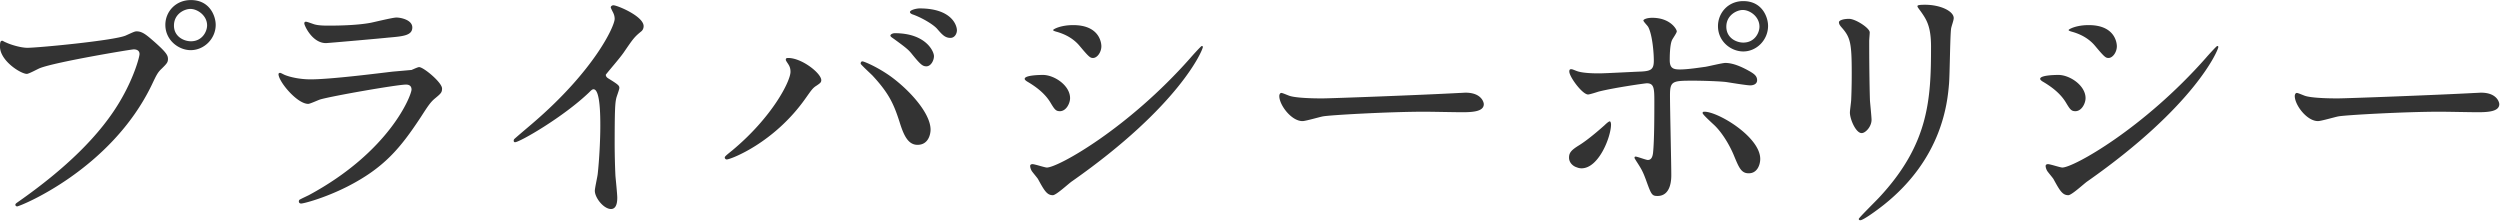 <svg xmlns="http://www.w3.org/2000/svg" preserveAspectRatio="xMidYMid" width="575" height="51" viewBox="0 0 575 51"><defs><style>.cls-2{fill:#333}</style></defs><path d="M569.856 25.813c-1.38 0-7.38-.12-8.58-.12-8.28 0-22.019.78-23.459 1.08-.72.12-3.96 1.08-4.68 1.08-2.58 0-5.34-3.72-5.34-5.76 0-.36.18-.719.48-.719s1.74.659 2.04.719c1.02.3 3.48.54 7.32.54 1.98 0 22.919-.78 31.679-1.259.359 0 1.019-.06 1.319-.06 3.66 0 4.2 2.219 4.2 2.639 0 1.68-2.46 1.86-4.979 1.86zm-94.14 19.08c-1.32 0-1.92-.96-3.42-3.72-.18-.3-1.26-1.56-1.44-1.86-.18-.3-.36-.78-.36-1.14 0-.24.18-.42.54-.42.54 0 2.82.78 3.3.78 2.58 0 18.719-9 33.059-25.259.3-.36 2.4-2.7 2.58-2.7.12 0 .24.06.24.24 0 .66-5.28 13.499-30.119 30.899-.72.48-3.6 3.18-4.38 3.18zm9.24-31.559c-.66 0-.96-.24-3.12-2.82-1.62-1.92-3.72-2.76-5.16-3.18-.24-.06-.9-.24-.9-.42s1.68-1.14 4.62-1.14c6.48 0 6.48 4.68 6.48 4.86 0 1.38-.96 2.7-1.92 2.7zm-7.62 12.239c-.9 0-1.2-.36-2.1-1.86-1.26-2.16-3.3-3.719-5.46-4.979-.18-.12-.54-.36-.54-.6 0-.84 3.42-.9 4.2-.9 2.58 0 6.24 2.4 6.24 5.339 0 1.2-.9 3-2.34 3zm-29.061-6.299c-.36 4.259-1.5 17.099-15 27.838-1.74 1.38-4.74 3.54-5.4 3.54-.24 0-.36-.12-.36-.3 0-.24 3.9-4.08 4.62-4.859 11.58-12.36 12-22.8 12-34.799 0-4.68-1.08-6.24-2.34-8.04-.72-.96-.78-1.08-.78-1.2 0-.18 0-.36 1.74-.36 3.6 0 6.599 1.5 6.599 3.06 0 .54-.48 1.74-.599 2.4-.24 1.62-.3 10.62-.48 12.72zm-22.799 6.599c0-.48.299-2.52.299-3 .12-2.699.12-5.039.12-6.119 0-6.72-.3-8.1-2.159-10.26-.48-.54-.78-.9-.78-1.38 0-.42.959-.78 2.339-.78 1.44 0 4.74 2.1 4.74 3.12 0 .3-.12 1.68-.12 1.98 0 6.96.12 12.36.18 13.799.06.72.36 3.72.36 4.32 0 1.56-1.38 3.06-2.28 3.06-1.32 0-2.699-3.18-2.699-4.74zm-24.522-14.039c-2.82 0-5.82-2.28-5.82-5.82 0-3 2.28-5.76 5.82-5.76 4.38 0 5.7 3.72 5.7 5.7 0 3.24-2.64 5.88-5.7 5.88zm-.12-9.54c-1.38 0-3.78 1.2-3.78 3.84 0 2.58 2.28 3.66 3.9 3.66 2.64 0 3.72-2.28 3.72-3.66 0-2.34-2.22-3.84-3.84-3.84zm-4.02 12.18c1.8 0 3.84.9 5.82 2.04.66.42 1.5.9 1.5 1.92 0 1.14-1.32 1.2-1.56 1.2-.9 0-4.8-.66-5.64-.78-2.28-.24-6.66-.3-7.139-.3-5.16 0-5.7 0-5.7 3.419 0 2.88.3 15.66.3 18.24 0 .9 0 4.86-3.18 4.86-1.32 0-1.44-.36-2.7-3.84-.72-1.92-1.02-2.4-2.22-4.26-.24-.42-.36-.54-.36-.72 0-.18.12-.24.24-.24.42 0 2.4.78 2.82.78.78 0 1.08-.66 1.2-1.62.3-2.82.3-8.82.3-12.06 0-2.879-.12-3.959-1.74-3.959-.36 0-7.56 1.02-11.1 1.92-.36.12-2.04.659-2.399.659-1.321 0-4.32-4.079-4.32-5.279 0-.3.06-.54.42-.54.24 0 .36.06 1.14.36 1.38.6 4.439.6 5.339.6 1.38 0 7.86-.36 9.66-.42 2.28-.12 2.88-.54 2.88-2.52s-.36-5.94-1.26-7.68c-.12-.3-1.14-1.26-1.14-1.56 0-.18.66-.6 2.04-.6 4.14 0 5.64 2.64 5.64 3.12 0 .36-.96 1.68-1.08 1.98-.54 1.08-.54 4.02-.54 4.62 0 1.86.78 2.16 2.34 2.16 1.92 0 4.8-.48 5.819-.6.78-.12 3.96-.9 4.62-.9zm-27.779 14.339c.3-.3.96-.9 1.2-.9s.3.54.3.72c0 2.82-2.82 10.08-6.779 10.08-.48 0-.84-.12-1.14-.24-.78-.24-1.74-1.02-1.74-2.22 0-1.14.54-1.74 2.28-2.82 2.34-1.44 5.399-4.2 5.879-4.62zm-32.741-3c-1.38 0-7.38-.12-8.58-.12-8.28 0-22.019.78-23.459 1.08-.72.12-3.96 1.08-4.68 1.08-2.58 0-5.34-3.72-5.34-5.76 0-.36.18-.719.48-.719s1.74.659 2.04.719c1.02.3 3.48.54 7.32.54 1.98 0 22.919-.78 31.679-1.259.36 0 1.02-.06 1.32-.06 3.659 0 4.199 2.219 4.199 2.639 0 1.68-2.459 1.86-4.979 1.86zm-94.14 19.08c-1.32 0-1.92-.96-3.42-3.72-.18-.3-1.26-1.56-1.44-1.86-.18-.3-.36-.78-.36-1.14 0-.24.18-.42.54-.42.54 0 2.82.78 3.3.78 2.58 0 18.719-9 33.059-25.259.3-.36 2.4-2.7 2.58-2.7.12 0 .24.06.24.24 0 .66-5.28 13.499-30.119 30.899-.72.48-3.6 3.18-4.38 3.18zm9.24-31.559c-.66 0-.96-.24-3.12-2.82-1.62-1.92-3.72-2.76-5.16-3.18-.24-.06-.9-.24-.9-.42s1.68-1.14 4.62-1.14c6.48 0 6.48 4.68 6.48 4.86 0 1.38-.96 2.7-1.92 2.7zm-7.62 12.239c-.9 0-1.2-.36-2.1-1.86-1.26-2.16-3.3-3.719-5.46-4.979-.18-.12-.54-.36-.54-.6 0-.84 3.42-.9 4.2-.9 2.58 0 6.24 2.4 6.24 5.339 0 1.2-.9 3-2.34 3zM218.592 8.714c-1.26 0-1.92-.78-3.12-2.16-.96-1.02-3.42-2.46-5.4-3.18-.6-.18-.78-.42-.78-.6 0-.48 1.5-.84 2.22-.84 7.38 0 8.58 3.9 8.58 5.04 0 .72-.48 1.74-1.5 1.74zm-5.52 6.54c-.84 0-1.32-.36-3.18-2.64-.9-1.14-1.32-1.5-4.199-3.6-.6-.42-.9-.6-.9-.84s.48-.54 1.02-.54c7.079 0 8.999 4.14 8.999 5.28 0 1.02-.72 2.34-1.74 2.34zm-2.04 18.059c-2.159 0-3.18-2.16-4.139-5.28-1.32-4.08-2.4-6.539-6.24-10.679-.42-.42-2.7-2.52-2.7-2.7 0-.3.12-.54.42-.54s3 1.08 6 3.12c4.259 2.94 9.659 8.579 9.659 12.599 0 .9-.42 3.48-3 3.48zm-25.679-10.8c-7.259 10.38-17.339 14.16-18.179 14.16a.46.46 0 0 1-.48-.42c0-.24.18-.42 1.68-1.62 9.24-7.68 13.44-15.959 13.44-18.119 0-.96-.3-1.44-.66-1.98-.36-.54-.42-.66-.42-.84 0-.3.24-.36.54-.36 3.179 0 7.619 3.54 7.619 5.1 0 .54-.3.72-1.08 1.26-.9.54-1.26 1.139-2.46 2.819zm-41.941-10.379c-1.02 1.44-2.939 3.6-4.079 5.04 0 .36.18.6.54.84 2.34 1.44 2.579 1.68 2.579 2.22 0 .36-.659 2.039-.719 2.399-.241 1.08-.36 2.34-.36 10.62 0 1.62.059 4.86.179 7.2.061.72.42 4.2.42 4.979 0 .6 0 2.64-1.439 2.64-1.68 0-3.72-2.579-3.72-4.199 0-.6.6-3.24.66-3.84.36-3.24.6-7.86.6-11.04 0-2.16 0-8.459-1.56-8.459-.3 0-.54.24-1.02.719-5.88 5.64-15.96 11.46-17.04 11.46-.18 0-.3-.12-.3-.36 0-.18.06-.3.18-.42 1.56-1.38 3.24-2.76 4.2-3.6 14.16-12.119 18.84-22.319 18.84-23.999 0-.6-.18-1.14-.48-1.68-.06-.12-.42-.84-.42-.96 0-.24.3-.48.599-.48.9 0 6.96 2.52 6.96 4.8 0 .6-.3 1.02-.54 1.2-1.62 1.32-1.86 1.68-4.08 4.92zM96.811 26.893c-4.739 7.2-8.459 11.7-16.919 16.02-5.34 2.7-10.079 3.899-10.619 3.899-.48 0-.54-.36-.54-.48 0-.119.06-.3.12-.359.12-.121 1.8-.9 2.16-1.08 18.719-10.08 23.639-23.04 23.639-24.299 0-.72-.42-1.14-1.26-1.14-2.04 0-17.1 2.639-19.74 3.419-.42.12-2.34 1.02-2.76 1.02-2.579 0-6.839-5.159-6.839-6.839 0-.18.18-.3.36-.3s.9.42 1.08.48c1.14.48 3.42 1.02 5.939 1.02 4.92 0 16.86-1.56 19.08-1.8.12 0 4.08-.36 4.14-.36.299-.12 1.439-.66 1.739-.66 1.02 0 5.28 3.54 5.28 4.92 0 .899-.24 1.14-1.62 2.279-1.02.84-1.62 1.74-3.24 4.26zM89.252 8.654c-.96.12-13.86 1.26-14.28 1.26-3.18 0-4.98-4.08-4.98-4.5 0-.3.121-.42.36-.42.36 0 1.8.6 2.16.66.96.24 2.34.24 3.18.24 2.82 0 6.78-.12 9.6-.66.9-.18 5.04-1.2 5.88-1.2 1.02 0 3.659.54 3.659 2.28 0 1.86-2.099 2.04-5.579 2.34zm-45.401 2.88c-2.76 0-5.82-2.28-5.82-5.82 0-3 2.34-5.7 5.88-5.7 4.32 0 5.7 3.66 5.7 5.7 0 3.18-2.64 5.82-5.76 5.82zm-.06-9.48c-1.38 0-3.78 1.14-3.78 3.84 0 2.52 2.28 3.6 3.9 3.6 2.58 0 3.72-2.22 3.72-3.66 0-2.28-2.22-3.78-3.84-3.78zm-6.54 13.68c-.96.9-1.2 1.38-2.34 3.78C25.492 39.073 4.552 47.472 3.952 47.472c-.3 0-.42-.24-.42-.36 0-.24.18-.36.78-.78 10.44-7.319 18.9-15.239 23.699-23.759 2.94-5.159 4.08-9.539 4.08-10.139 0-1.02-1.02-1.08-1.32-1.08-.6 0-17.939 2.88-21.599 4.32-.48.18-2.52 1.32-3 1.32-1.38 0-6.179-3-6.179-6.3 0-1.14.18-1.32.54-1.32.12 0 .659.36.78.36 1.079.54 3.479 1.26 4.979 1.26 2.46 0 20.04-1.68 22.619-2.82 1.86-.84 2.1-.96 2.52-.96 1.32 0 2.28.84 4.14 2.46 2.7 2.4 3.06 3.06 3.06 3.9 0 .78-.3 1.08-1.38 2.16zm354.763 9.959c3.18 0 12.84 5.82 12.84 10.86 0 1.38-.72 3.36-2.7 3.3-1.68 0-2.22-1.38-3.3-3.96-1.02-2.52-2.88-5.64-4.86-7.38-.9-.84-2.4-2.22-2.4-2.52 0-.3.3-.3.42-.3z" id="path-1" class="cls-2" fill-rule="evenodd"/></svg>
